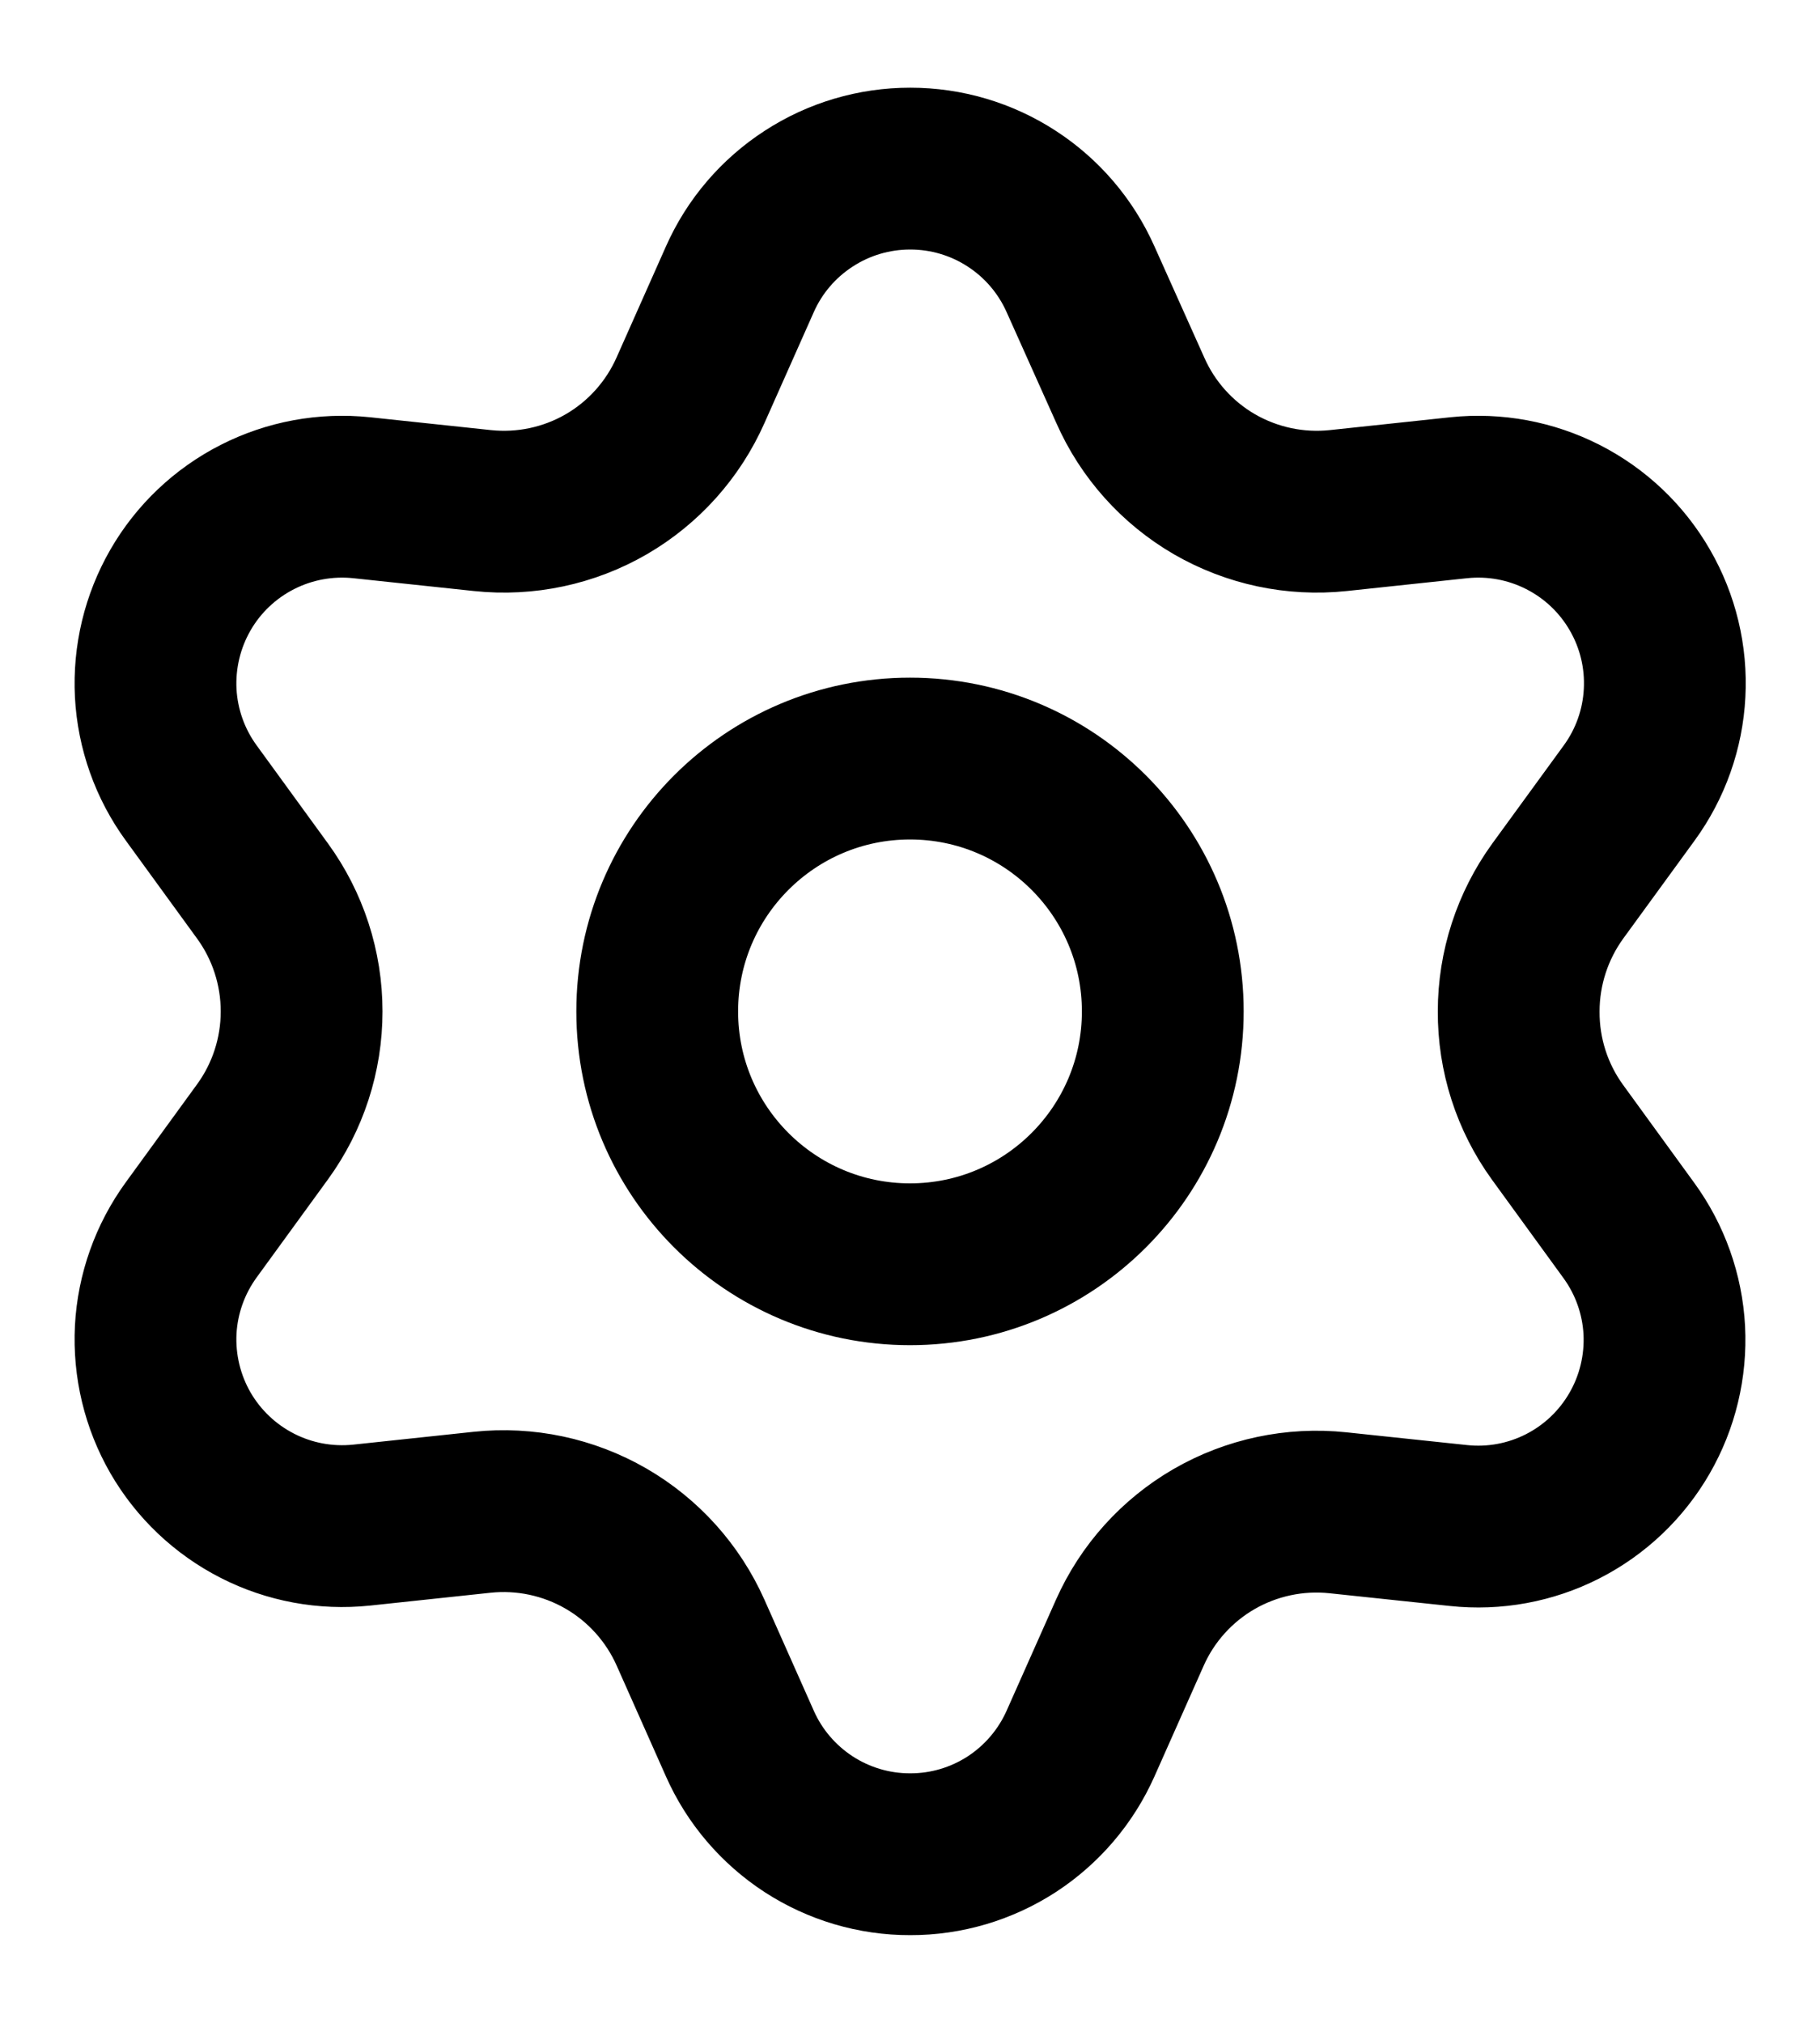 <svg width="18" height="20" viewBox="0 0 18 20" fill="none" xmlns="http://www.w3.org/2000/svg">
<path d="M6.83 16.143L7.317 17.238C7.461 17.564 7.698 17.841 7.997 18.036C8.296 18.23 8.645 18.334 9.002 18.333C9.359 18.334 9.708 18.23 10.007 18.036C10.306 17.841 10.542 17.564 10.687 17.238L11.174 16.143C11.347 15.754 11.639 15.43 12.007 15.217C12.378 15.003 12.807 14.912 13.232 14.957L14.424 15.083C14.779 15.121 15.137 15.055 15.455 14.893C15.773 14.731 16.037 14.48 16.215 14.171C16.393 13.863 16.478 13.509 16.46 13.152C16.441 12.796 16.319 12.453 16.109 12.165L15.404 11.195C15.152 10.848 15.018 10.429 15.02 10C15.02 9.572 15.156 9.155 15.407 8.809L16.113 7.84C16.323 7.552 16.445 7.208 16.463 6.852C16.482 6.496 16.397 6.142 16.218 5.833C16.04 5.524 15.776 5.274 15.458 5.112C15.14 4.95 14.783 4.884 14.428 4.921L13.236 5.048C12.81 5.093 12.382 5.002 12.011 4.788C11.642 4.574 11.35 4.248 11.178 3.857L10.687 2.762C10.542 2.436 10.306 2.159 10.007 1.965C9.708 1.77 9.359 1.667 9.002 1.667C8.645 1.667 8.296 1.77 7.997 1.965C7.698 2.159 7.461 2.436 7.317 2.762L6.83 3.857C6.657 4.248 6.365 4.574 5.996 4.788C5.626 5.002 5.197 5.093 4.771 5.048L3.576 4.921C3.221 4.884 2.863 4.95 2.545 5.112C2.227 5.274 1.963 5.524 1.785 5.833C1.607 6.142 1.522 6.496 1.54 6.852C1.559 7.208 1.681 7.552 1.891 7.84L2.596 8.809C2.848 9.155 2.983 9.572 2.983 10C2.983 10.428 2.848 10.845 2.596 11.191L1.891 12.16C1.681 12.449 1.559 12.792 1.54 13.148C1.522 13.504 1.607 13.858 1.785 14.167C1.964 14.476 2.228 14.726 2.546 14.888C2.863 15.05 3.221 15.116 3.576 15.079L4.768 14.952C5.193 14.907 5.622 14.998 5.993 15.212C6.363 15.426 6.656 15.752 6.83 16.143Z" stroke="black" stroke-width="1.6" stroke-linecap="round" stroke-linejoin="round"/>
<path d="M9 12.5C10.381 12.5 11.5 11.381 11.5 10C11.5 8.619 10.381 7.5 9 7.5C7.62 7.5 6.5 8.619 6.5 10C6.5 11.381 7.62 12.5 9 12.5Z" stroke="black" stroke-width="1.6" stroke-linecap="round" stroke-linejoin="round"/>
</svg>
